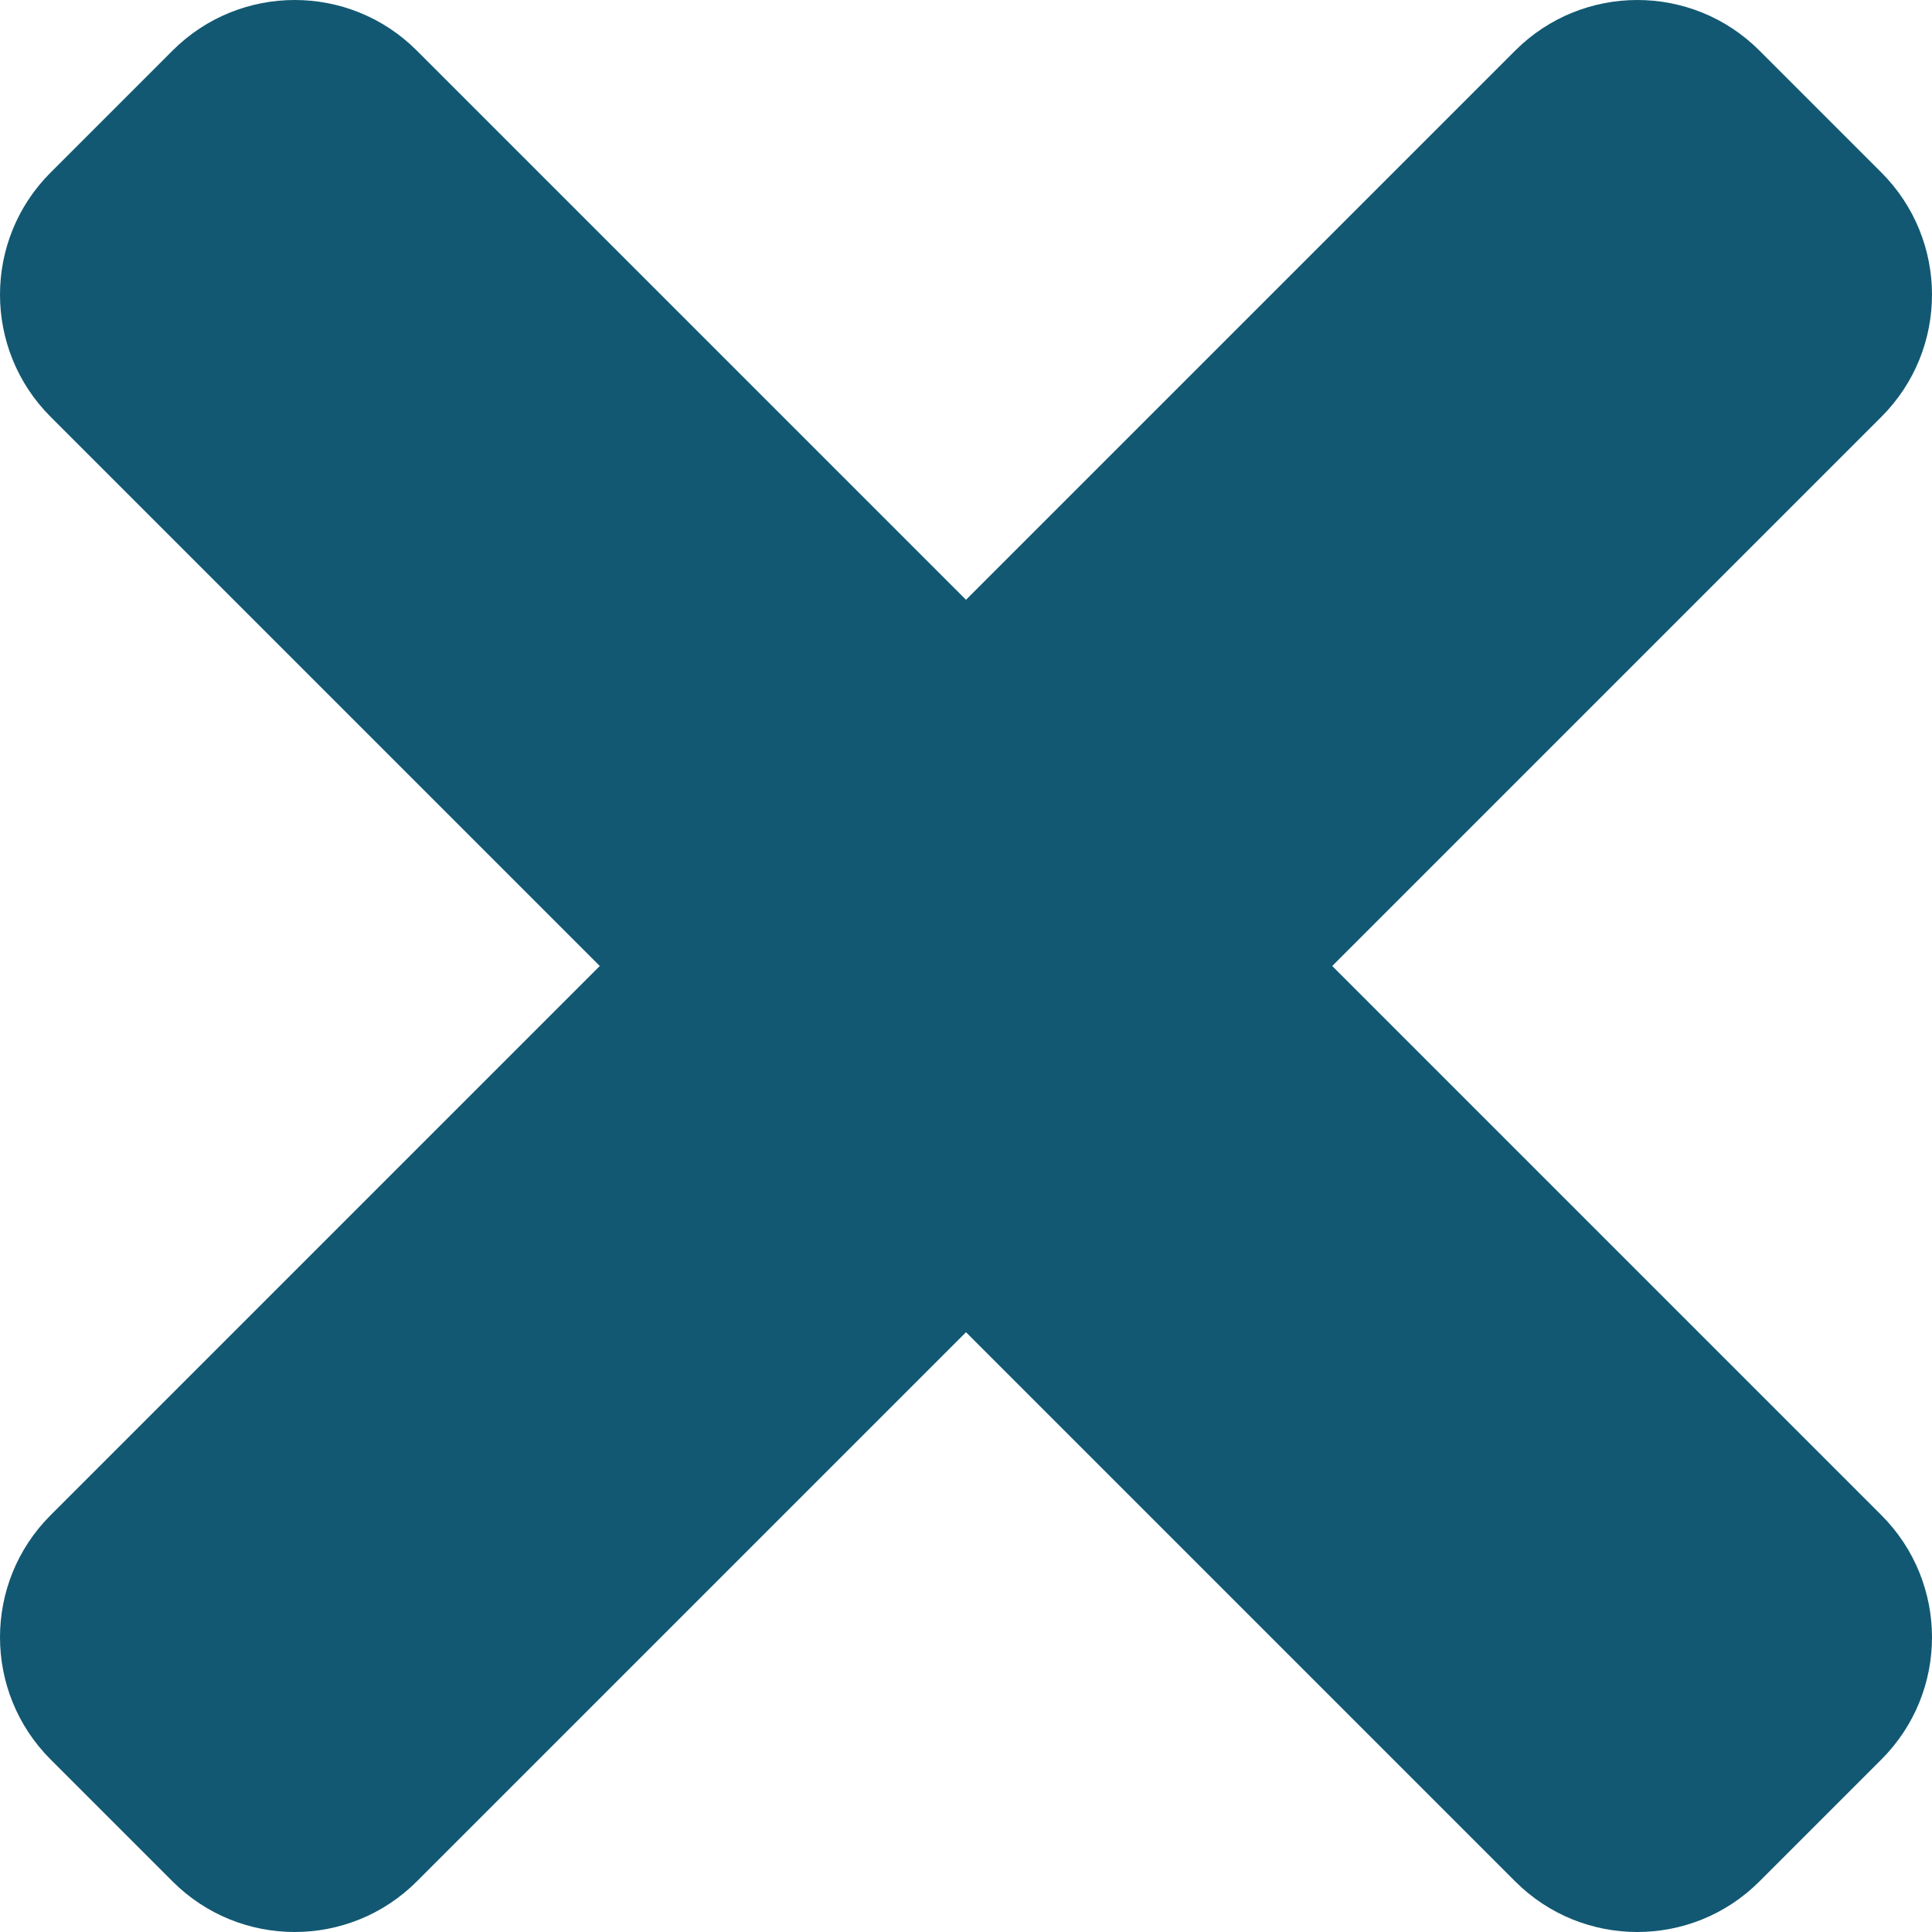 <svg width="18" height="18" viewBox="0 0 18 18" fill="none" xmlns="http://www.w3.org/2000/svg">
<path d="M12.412 9L17.529 3.883C18.157 3.255 18.157 2.237 17.529 1.608L16.392 0.471C15.764 -0.157 14.746 -0.157 14.117 0.471L9 5.588L3.883 0.471C3.255 -0.157 2.237 -0.157 1.608 0.471L0.471 1.608C-0.157 2.236 -0.157 3.254 0.471 3.883L5.588 9L0.471 14.117C-0.157 14.745 -0.157 15.763 0.471 16.392L1.608 17.529C2.236 18.157 3.255 18.157 3.883 17.529L9 12.412L14.117 17.529C14.745 18.157 15.764 18.157 16.392 17.529L17.529 16.392C18.157 15.764 18.157 14.746 17.529 14.117L12.412 9Z" fill="#125872"/>
</svg>
